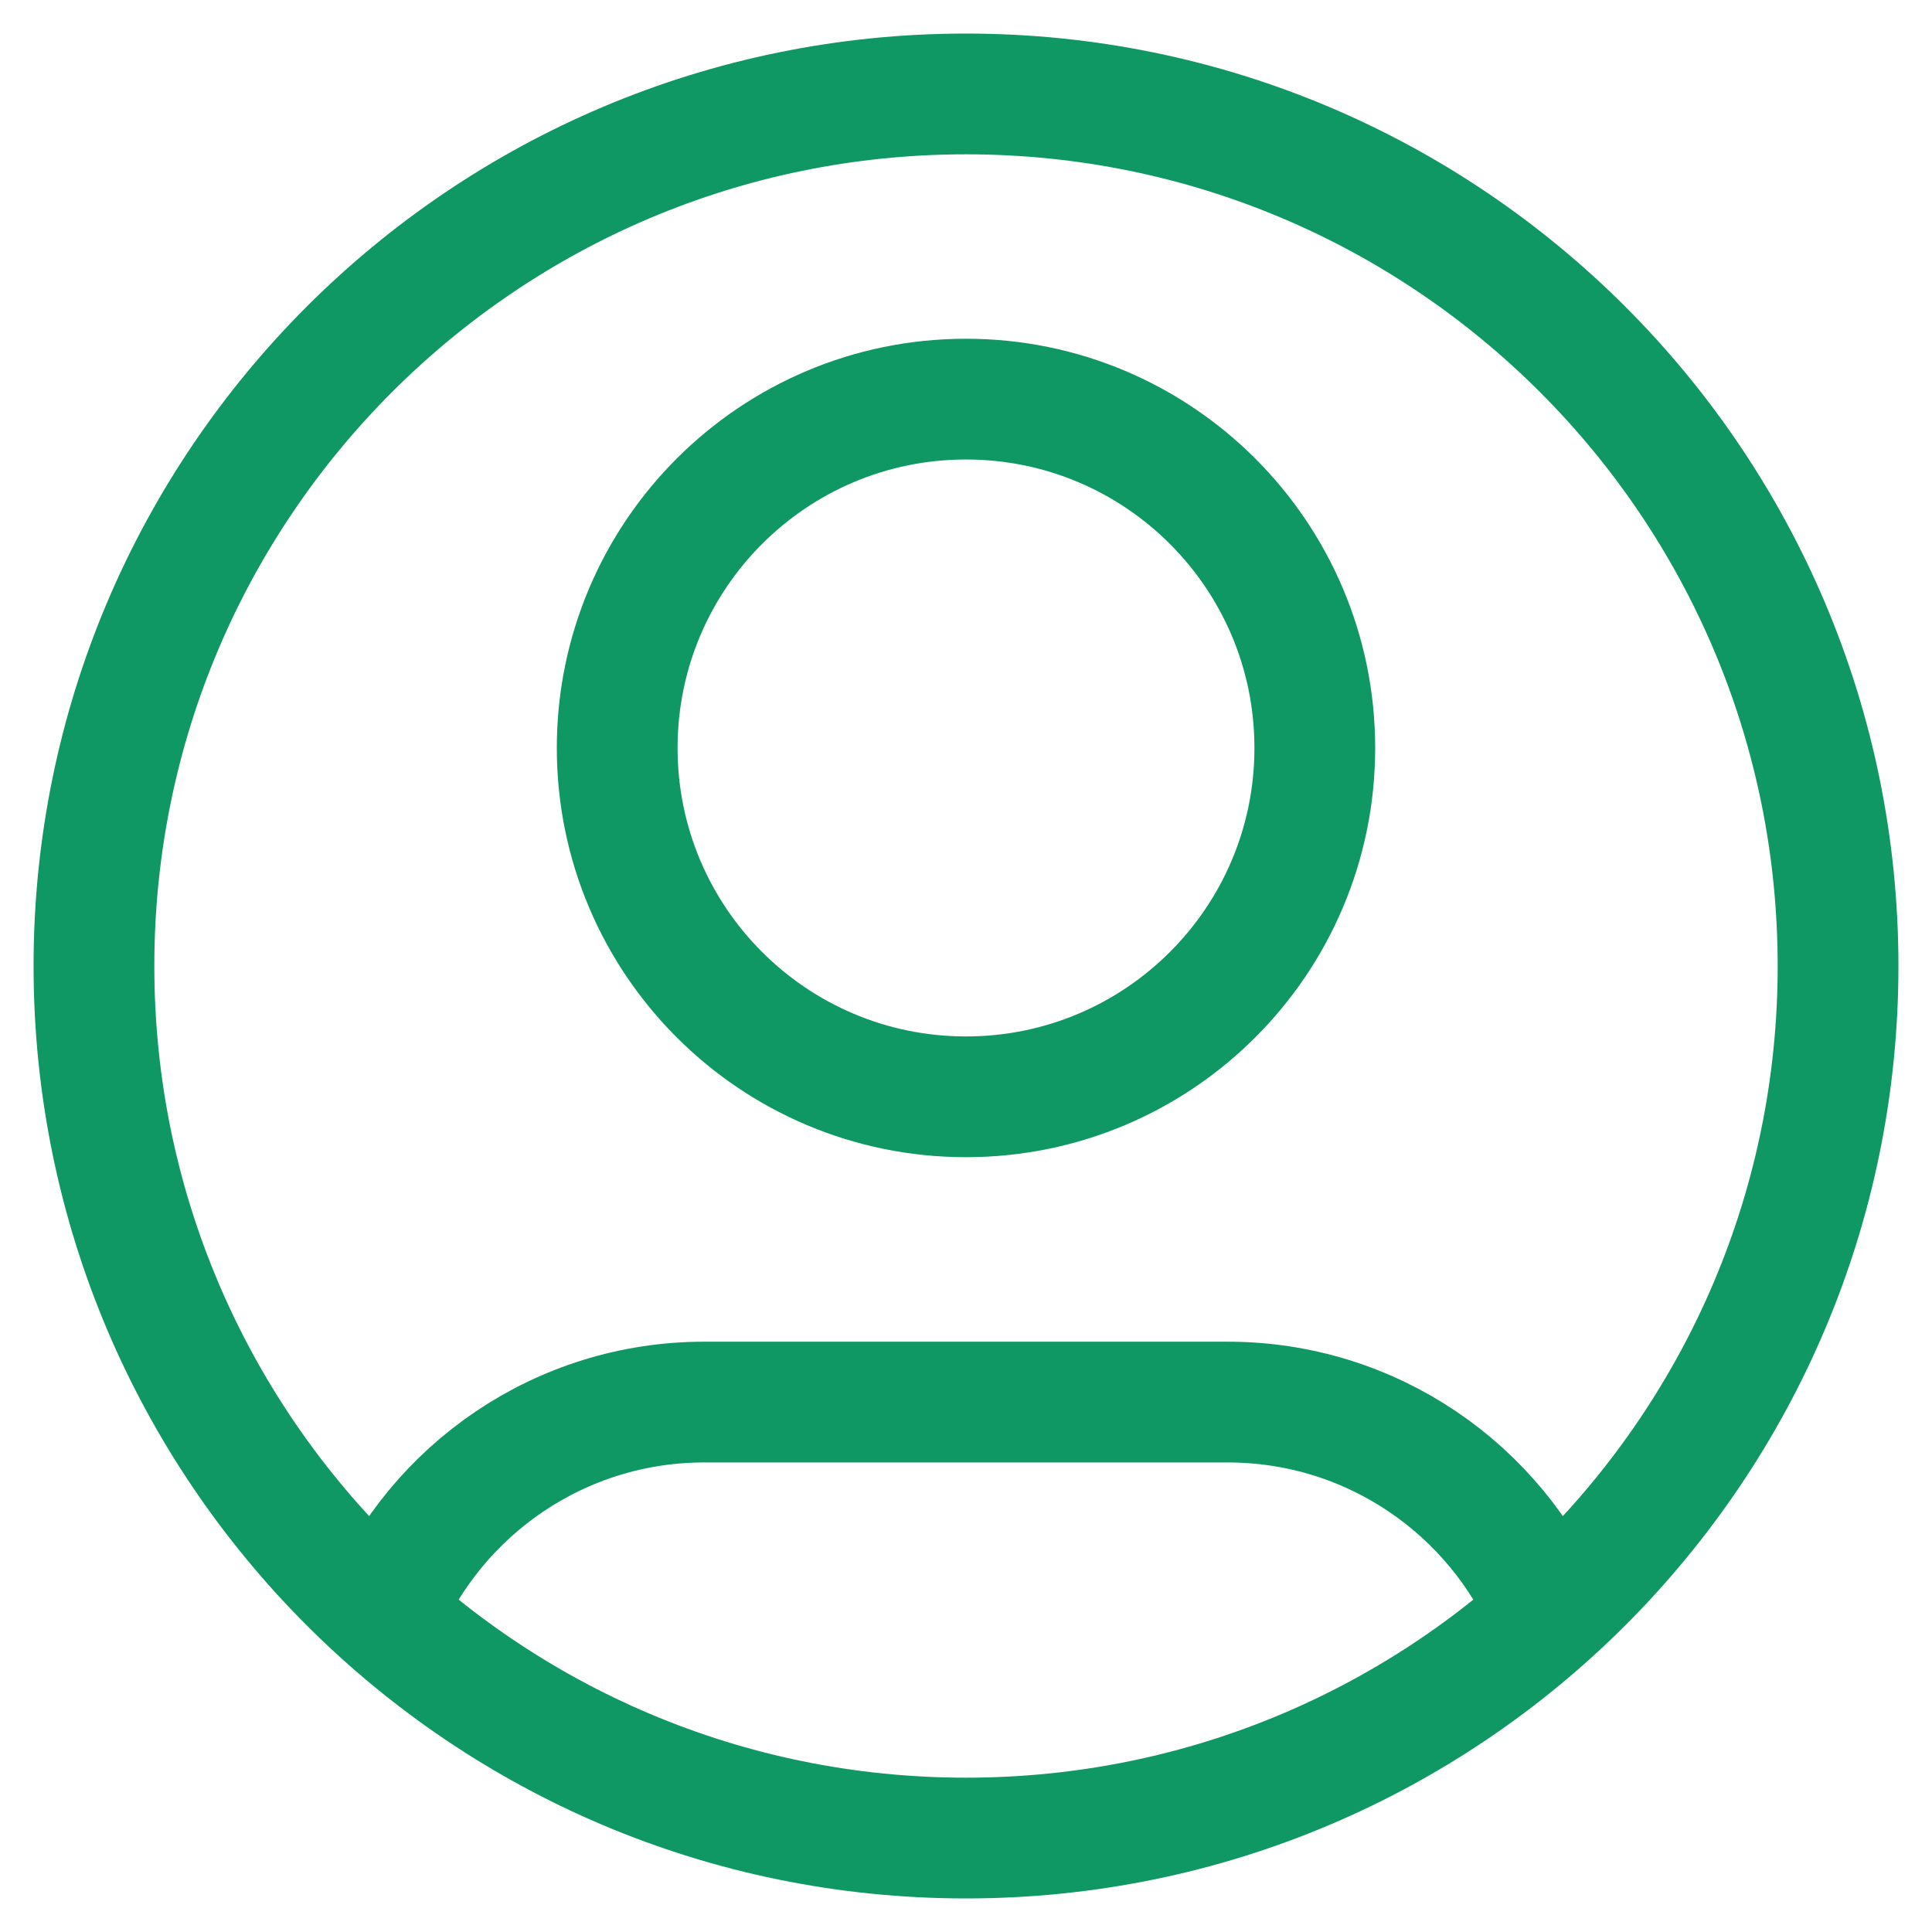 <svg width="24" height="24" viewBox="0 0 24 24" fill="none" xmlns="http://www.w3.org/2000/svg">
<path d="M4.759 20.058C5.418 18.506 6.957 17.417 8.75 17.417H15.25C17.043 17.417 18.582 18.506 19.241 20.058M16.333 9.292C16.333 11.685 14.393 13.625 12 13.625C9.607 13.625 7.667 11.685 7.667 9.292C7.667 6.898 9.607 4.958 12 4.958C14.393 4.958 16.333 6.898 16.333 9.292ZM22.833 12C22.833 17.983 17.983 22.833 12 22.833C6.017 22.833 1.167 17.983 1.167 12C1.167 6.017 6.017 1.167 12 1.167C17.983 1.167 22.833 6.017 22.833 12Z" stroke="#0F9764" stroke-width="1.5" stroke-linecap="round" stroke-linejoin="round"/>
</svg>
